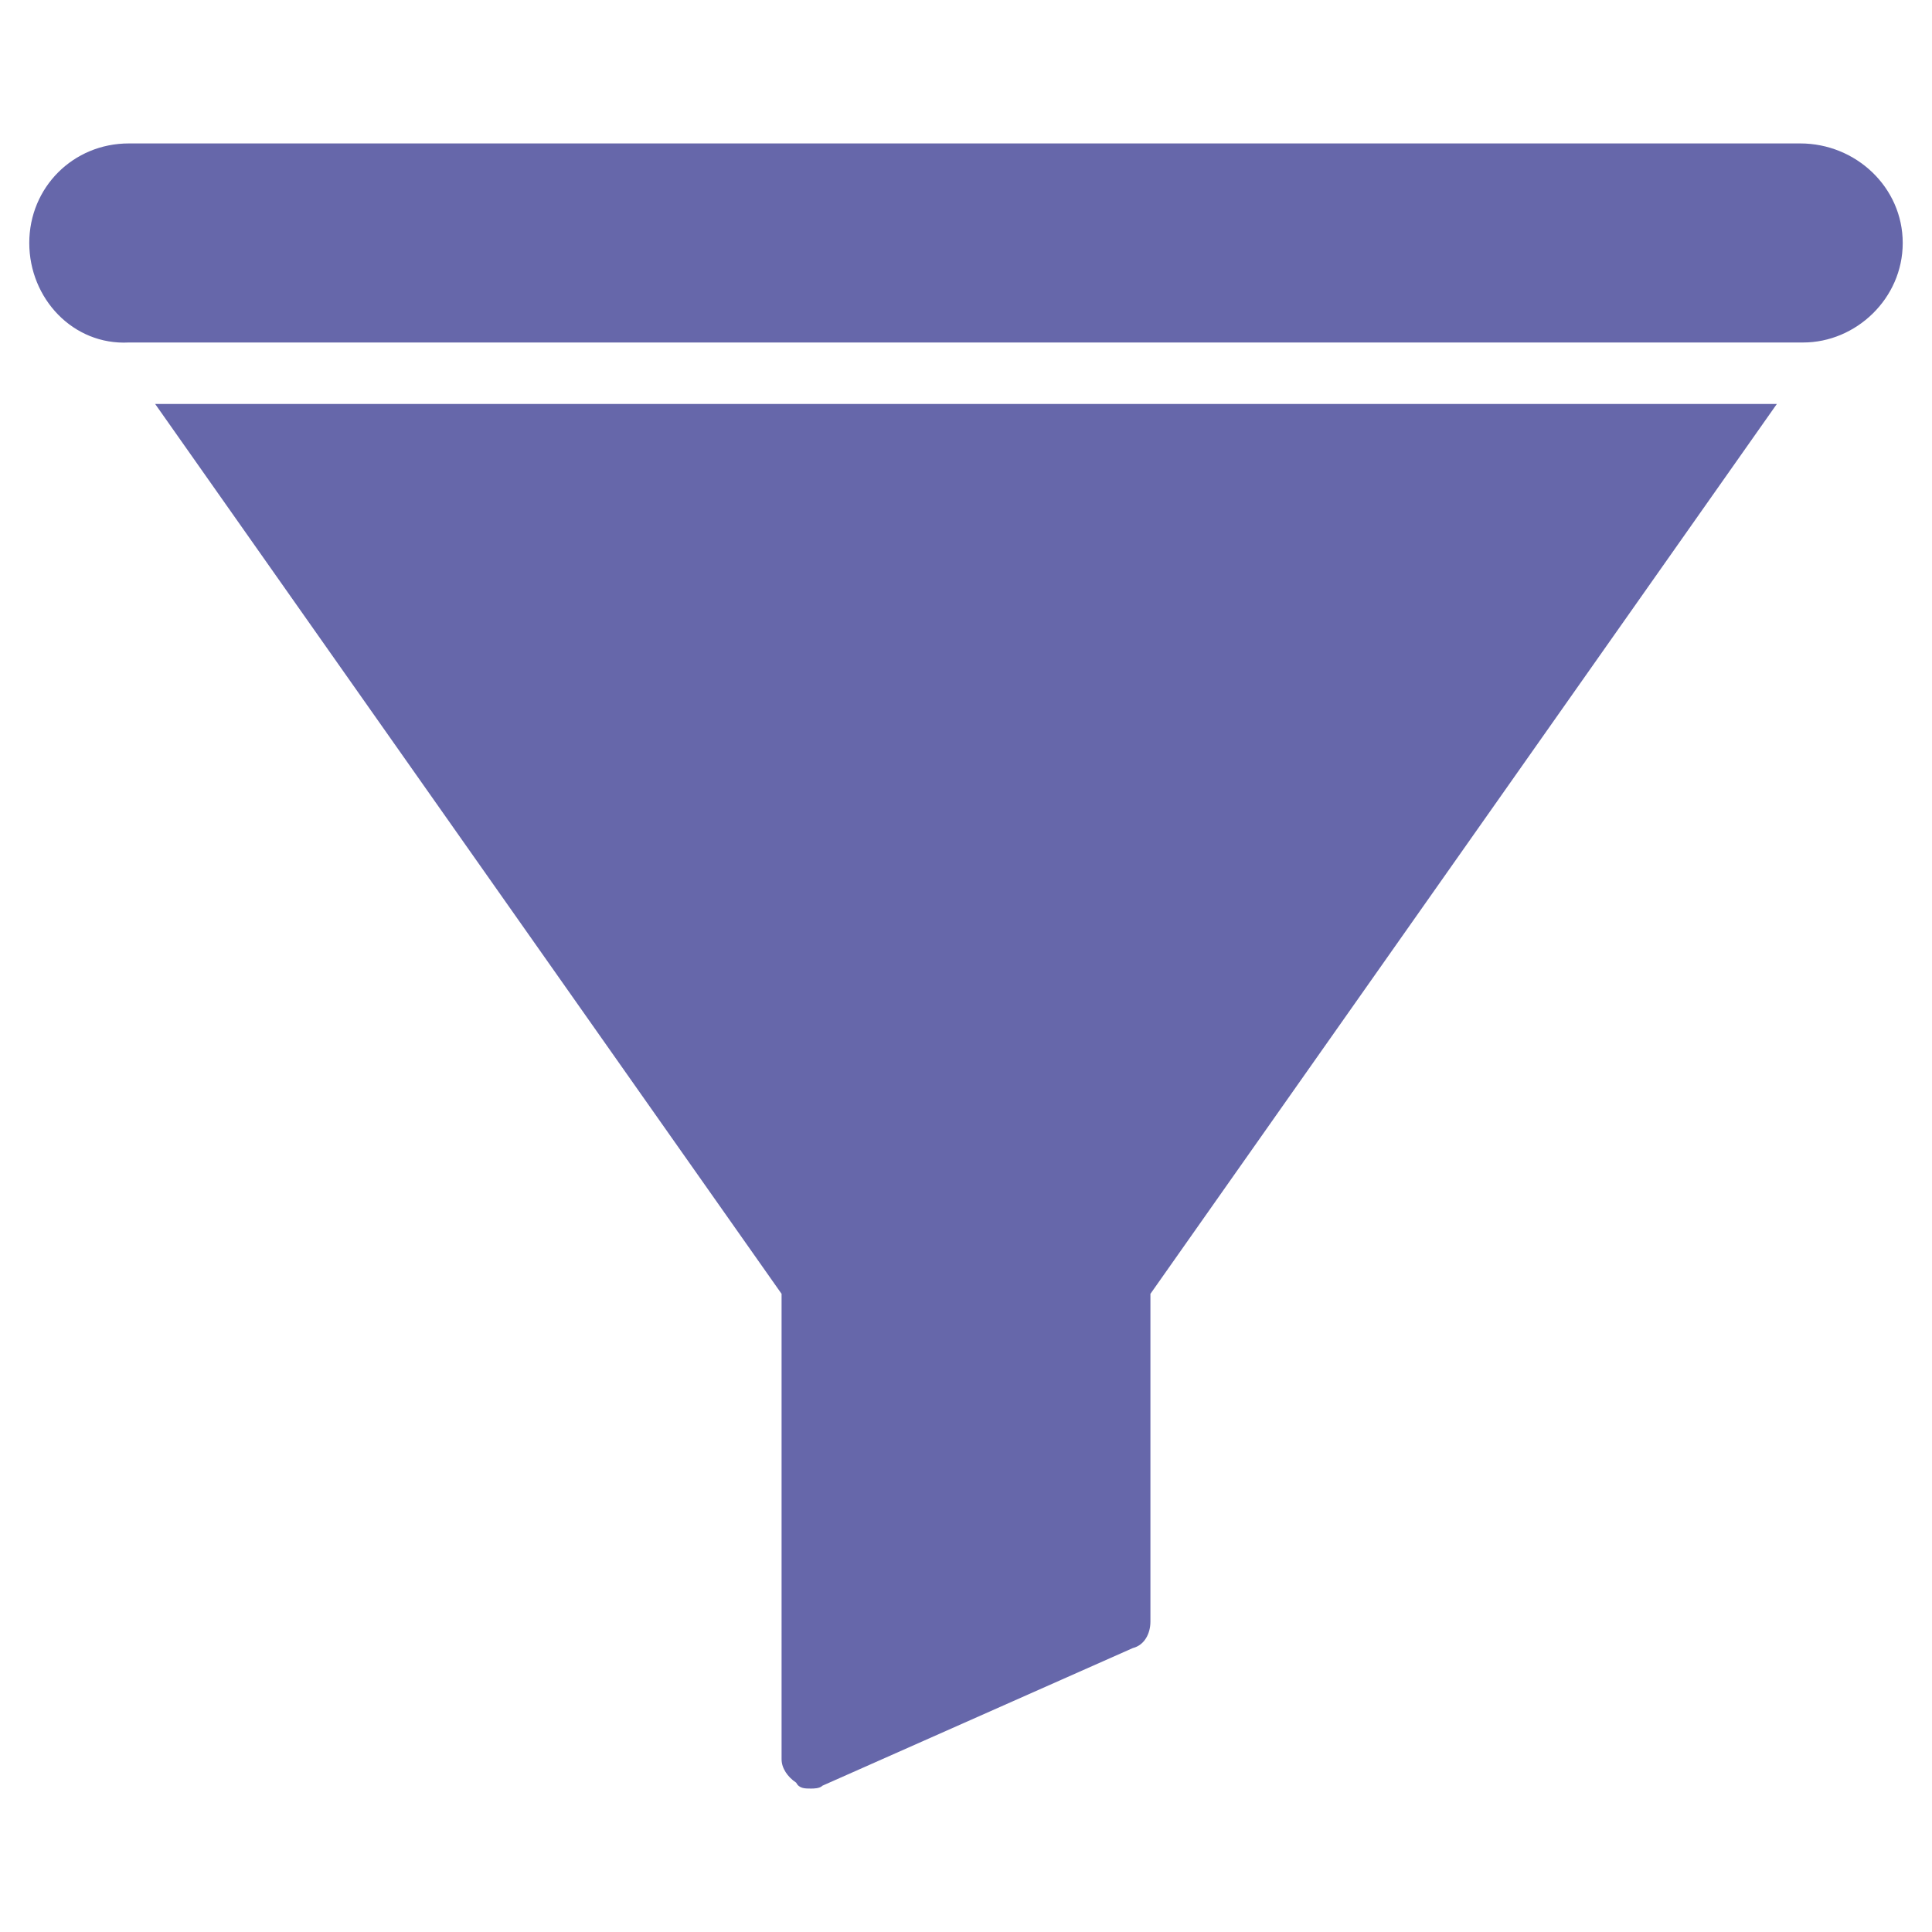 <svg xmlns="http://www.w3.org/2000/svg" viewBox="0 0 66 66" id="Filter"><path d="M65 8.3c0 1.9-1.6 3.4-3.4 3.4H4.4C2.5 11.8 1 10.2 1 8.3s1.5-3.4 3.4-3.4h57.1c1.9 0 3.5 1.5 3.5 3.4zm-4.3 5.5L39.3 44.2v11.2c0 .4-.2.8-.6.9L28.1 61c-.1.1-.3.1-.4.1-.2 0-.4 0-.5-.2-.3-.2-.5-.5-.5-.8V44.2L5.3 13.8h55.4z" fill="#6667aa" class="color000000 svgShape"></path></svg>